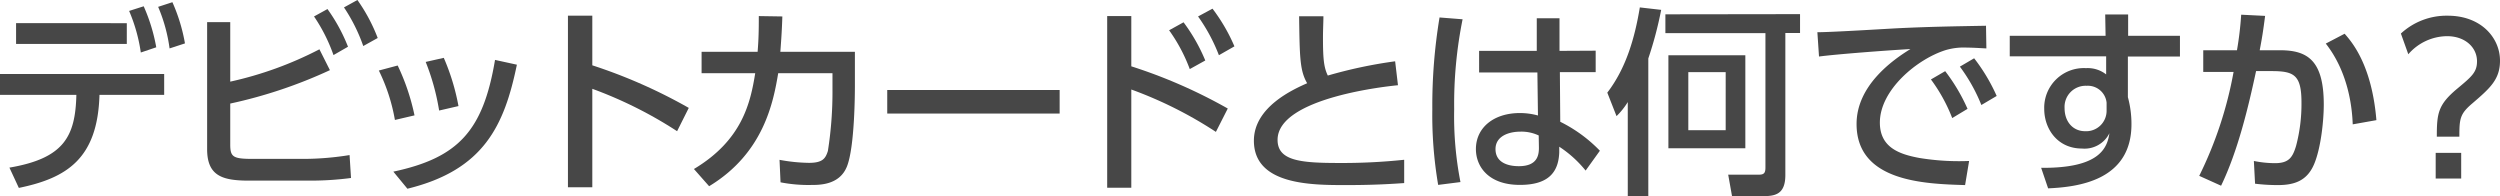 <svg xmlns="http://www.w3.org/2000/svg" width="398.06" height="31.23" viewBox="0 0 398.06 31.23"><defs><style>.cls-1{fill:#474747;}</style></defs><g id="レイヤー_2" data-name="レイヤー 2"><g id="レイヤー_1-2" data-name="レイヤー 1"><path class="cls-1" d="M1.5,26.69C10.17,25.21,12,21.76,12.16,15.1H0V11.78H26.14V15.1H15.84C15.55,25.28,10.62,28.35,3,29.92Zm18.69-23V7H2.56V3.68ZM22.88,1a28.28,28.28,0,0,1,2,6.53l-2.46.83a26.31,26.31,0,0,0-1.86-6.62ZM27.45.35a27.7,27.7,0,0,1,2,6.56L27,7.71a25.45,25.45,0,0,0-1.82-6.62Z"/><path class="cls-1" d="M36.66,13a57.66,57.66,0,0,0,14.2-5.15l1.67,3.32a75.65,75.65,0,0,1-15.87,5.32V23c0,2,.44,2.3,3.61,2.3h8.26a46.5,46.5,0,0,0,7.13-.61l.23,3.65a49.47,49.47,0,0,1-6.63.42h-9.6c-4.19,0-6.68-.71-6.68-5V3.52h3.68ZM52.14,1.44a27.3,27.3,0,0,1,3.27,6L53.1,8.77A26.47,26.47,0,0,0,50,2.62ZM56.91,0a27.25,27.25,0,0,1,3.23,6.05l-2.3,1.28a27,27,0,0,0-3.07-6.15Z"/><path class="cls-1" d="M62.88,19.1a29.1,29.1,0,0,0-2.56-7.87l3-.8A34.89,34.89,0,0,1,66,18.37Zm-.25,8.23C73,25.12,76.93,20.8,78.82,9.54l3.48.76c-2,9.67-5.24,16.77-17.43,19.75Zm7.29-9.73a36.48,36.48,0,0,0-2.14-7.74l2.88-.65A35.1,35.1,0,0,1,73,16.89Z"/><path class="cls-1" d="M107.81,20.89a66.76,66.76,0,0,0-13.5-6.75V29.82H90.43V2.5h3.88v7.9a83.43,83.43,0,0,1,15.36,6.78Z"/><path class="cls-1" d="M110.49,26.91c7.71-4.61,9-10.56,9.76-15.26h-8.54V8.25h8.92c.16-2,.19-3.29.19-5.69l3.75.06c-.07,2.05-.13,3.08-.32,5.63h11.87v5.29c0,.89,0,9.85-1.28,13-1.18,2.91-4.32,2.91-5.66,2.91a22.91,22.91,0,0,1-4.9-.42l-.16-3.58a27.38,27.38,0,0,0,4.7.48c2.21,0,2.63-.74,3-1.89a60.4,60.4,0,0,0,.73-9.82V11.65h-8.64c-.76,4.48-2.24,12.7-11,18Z"/><path class="cls-1" d="M168.72,14.33v3.75H141.27V14.33Z"/><path class="cls-1" d="M193.6,21a65,65,0,0,0-13.47-6.75V29.89h-3.84V2.56h3.84v8a81.59,81.59,0,0,1,15.36,6.72ZM188.45,3.55a28,28,0,0,1,3.46,6.08L189.44,11a26.17,26.17,0,0,0-3.29-6.18Zm4.61-2.17a28.19,28.19,0,0,1,3.49,6l-2.47,1.41a27.69,27.69,0,0,0-3.32-6.17Z"/><path class="cls-1" d="M222.59,13.57c-1.35.13-19.17,1.92-19.17,8.7,0,3.33,3.65,3.68,9.76,3.68a94,94,0,0,0,10.4-.51l0,3.71c-1.92.13-4.64.32-9.25.32-5.5,0-14.68,0-14.68-7.07,0-5.38,6.27-8.16,8.48-9.15-1.16-2-1.19-4.07-1.28-10.66h3.87c0,1-.07,1.92-.07,3.52,0,3.33.16,4.67.77,5.92a73.87,73.87,0,0,1,10.72-2.27Z"/><path class="cls-1" d="M232.88,3.07a68.13,68.13,0,0,0-1.34,14.31,54.38,54.38,0,0,0,1,11.61l-3.55.45a66.18,66.18,0,0,1-.93-12.06,85.63,85.63,0,0,1,1.15-14.6Zm21.19,5v3.42h-5.7l.06,7.9A22.84,22.84,0,0,1,254.74,24l-2.27,3.16a18.21,18.21,0,0,0-4.2-3.8l0,.92c-.13,3.33-1.92,5.16-6.27,5.16-5,0-7-2.92-7-5.7C235,20.32,237.84,18,242,18a10.8,10.8,0,0,1,2.88.39l-.09-6.85h-9.28V8.1h9.18l0-5.19h3.62l0,5.19ZM245,21.57a6.44,6.44,0,0,0-2.88-.61c-1.92,0-4,.73-4,2.78s1.82,2.72,3.71,2.72c3,0,3.23-1.79,3.2-3.1Z"/><path class="cls-1" d="M259.18,16.25a11.45,11.45,0,0,1-1.79,2.24l-1.47-3.74c3-3.9,4.38-8.73,5.18-13.57l3.4.39a59.74,59.74,0,0,1-2.05,7.74V31.23h-3.27Zm27.43-14v3h-2.34V27.87c0,3-1.54,3.36-3.49,3.36h-5l-.61-3.42h4.93c.8,0,1-.32,1-1.12V5.28H265.17v-3ZM277.9,8.8V23.61H265.65V8.8Zm-9.08,2.69v9.24h5.95V11.49Z"/><path class="cls-1" d="M316.28,7.71c-1.21-.06-2.2-.13-3.07-.13a10.14,10.14,0,0,0-3.39.39c-4.54,1.41-10.5,6.33-10.5,11.55,0,4,3.17,5.05,6.28,5.63a39,39,0,0,0,7.93.48l-.64,3.84c-6.46-.19-17.28-.54-17.28-9.73,0-6.14,5.76-10.2,8.58-11.93C300.8,8,292.6,8.61,289.63,9l-.26-3.87c2.34,0,11.11-.55,12.93-.64,4.9-.23,8.38-.29,13.92-.39Zm-6.56,3.62a29.18,29.18,0,0,1,3.56,6l-2.44,1.47a26,26,0,0,0-3.39-6.15Zm4.61-2.05a28.8,28.8,0,0,1,3.59,6l-2.44,1.44a27,27,0,0,0-3.42-6.11Z"/><path class="cls-1" d="M347.1,5.7V9h-8.29v6.47a16.12,16.12,0,0,1,.57,4.31c0,9-8.57,10-13.27,10.21L325,26.72c9.31.09,10.52-3.14,10.87-5.51a4.42,4.42,0,0,1-4.38,2.44c-3.87,0-6-3.11-6-6.31a6.31,6.31,0,0,1,6.66-6.49,4.75,4.75,0,0,1,3.2,1l0-2.88H320V5.7h15.26l-.06-3.4h3.65V5.7ZM335.42,16.35a3,3,0,0,0-3.17-2.69,3.36,3.36,0,0,0-3.52,3.55c0,2.21,1.37,3.68,3.26,3.68a3.25,3.25,0,0,0,3.43-3.29Z"/><path class="cls-1" d="M350.17,28a62.27,62.27,0,0,0,5.47-16.55l-4.83,0V8h5.37a52.8,52.8,0,0,0,.67-5.66l3.81.19C360.34,5,360.18,6,359.8,8H363c4.32,0,7,1.51,7,8.64,0,2.66-.48,7.07-1.57,9.57s-3,3.26-5.72,3.26a29.7,29.7,0,0,1-3.65-.22l-.19-3.62a17.14,17.14,0,0,0,3.36.35c2.21,0,2.81-.92,3.36-2.75a26,26,0,0,0,.86-6.91c0-4.42-1.21-5-4.8-5l-2.43,0C358,17,356.34,24,353.65,29.57Zm24.44-8.2c-.09-2.62-.67-8.25-4.29-12.86l3-1.57c1.09,1.25,4.32,4.87,5.06,13.76Z"/><path class="cls-1" d="M382.28,5.34a10.71,10.71,0,0,1,7.46-2.84c5.34,0,8.32,3.55,8.32,7.16,0,3-1.6,4.39-4.39,6.79-2,1.69-2.08,2.46-2.08,5.31H388c0-3.71.19-5.09,3.26-7.65,2.31-1.92,3.14-2.62,3.14-4.35,0-2.21-1.89-4-4.77-4a8.26,8.26,0,0,0-6.17,2.88Zm5.54,19h4.06v4.09h-4.06Z"/></g></g></svg>